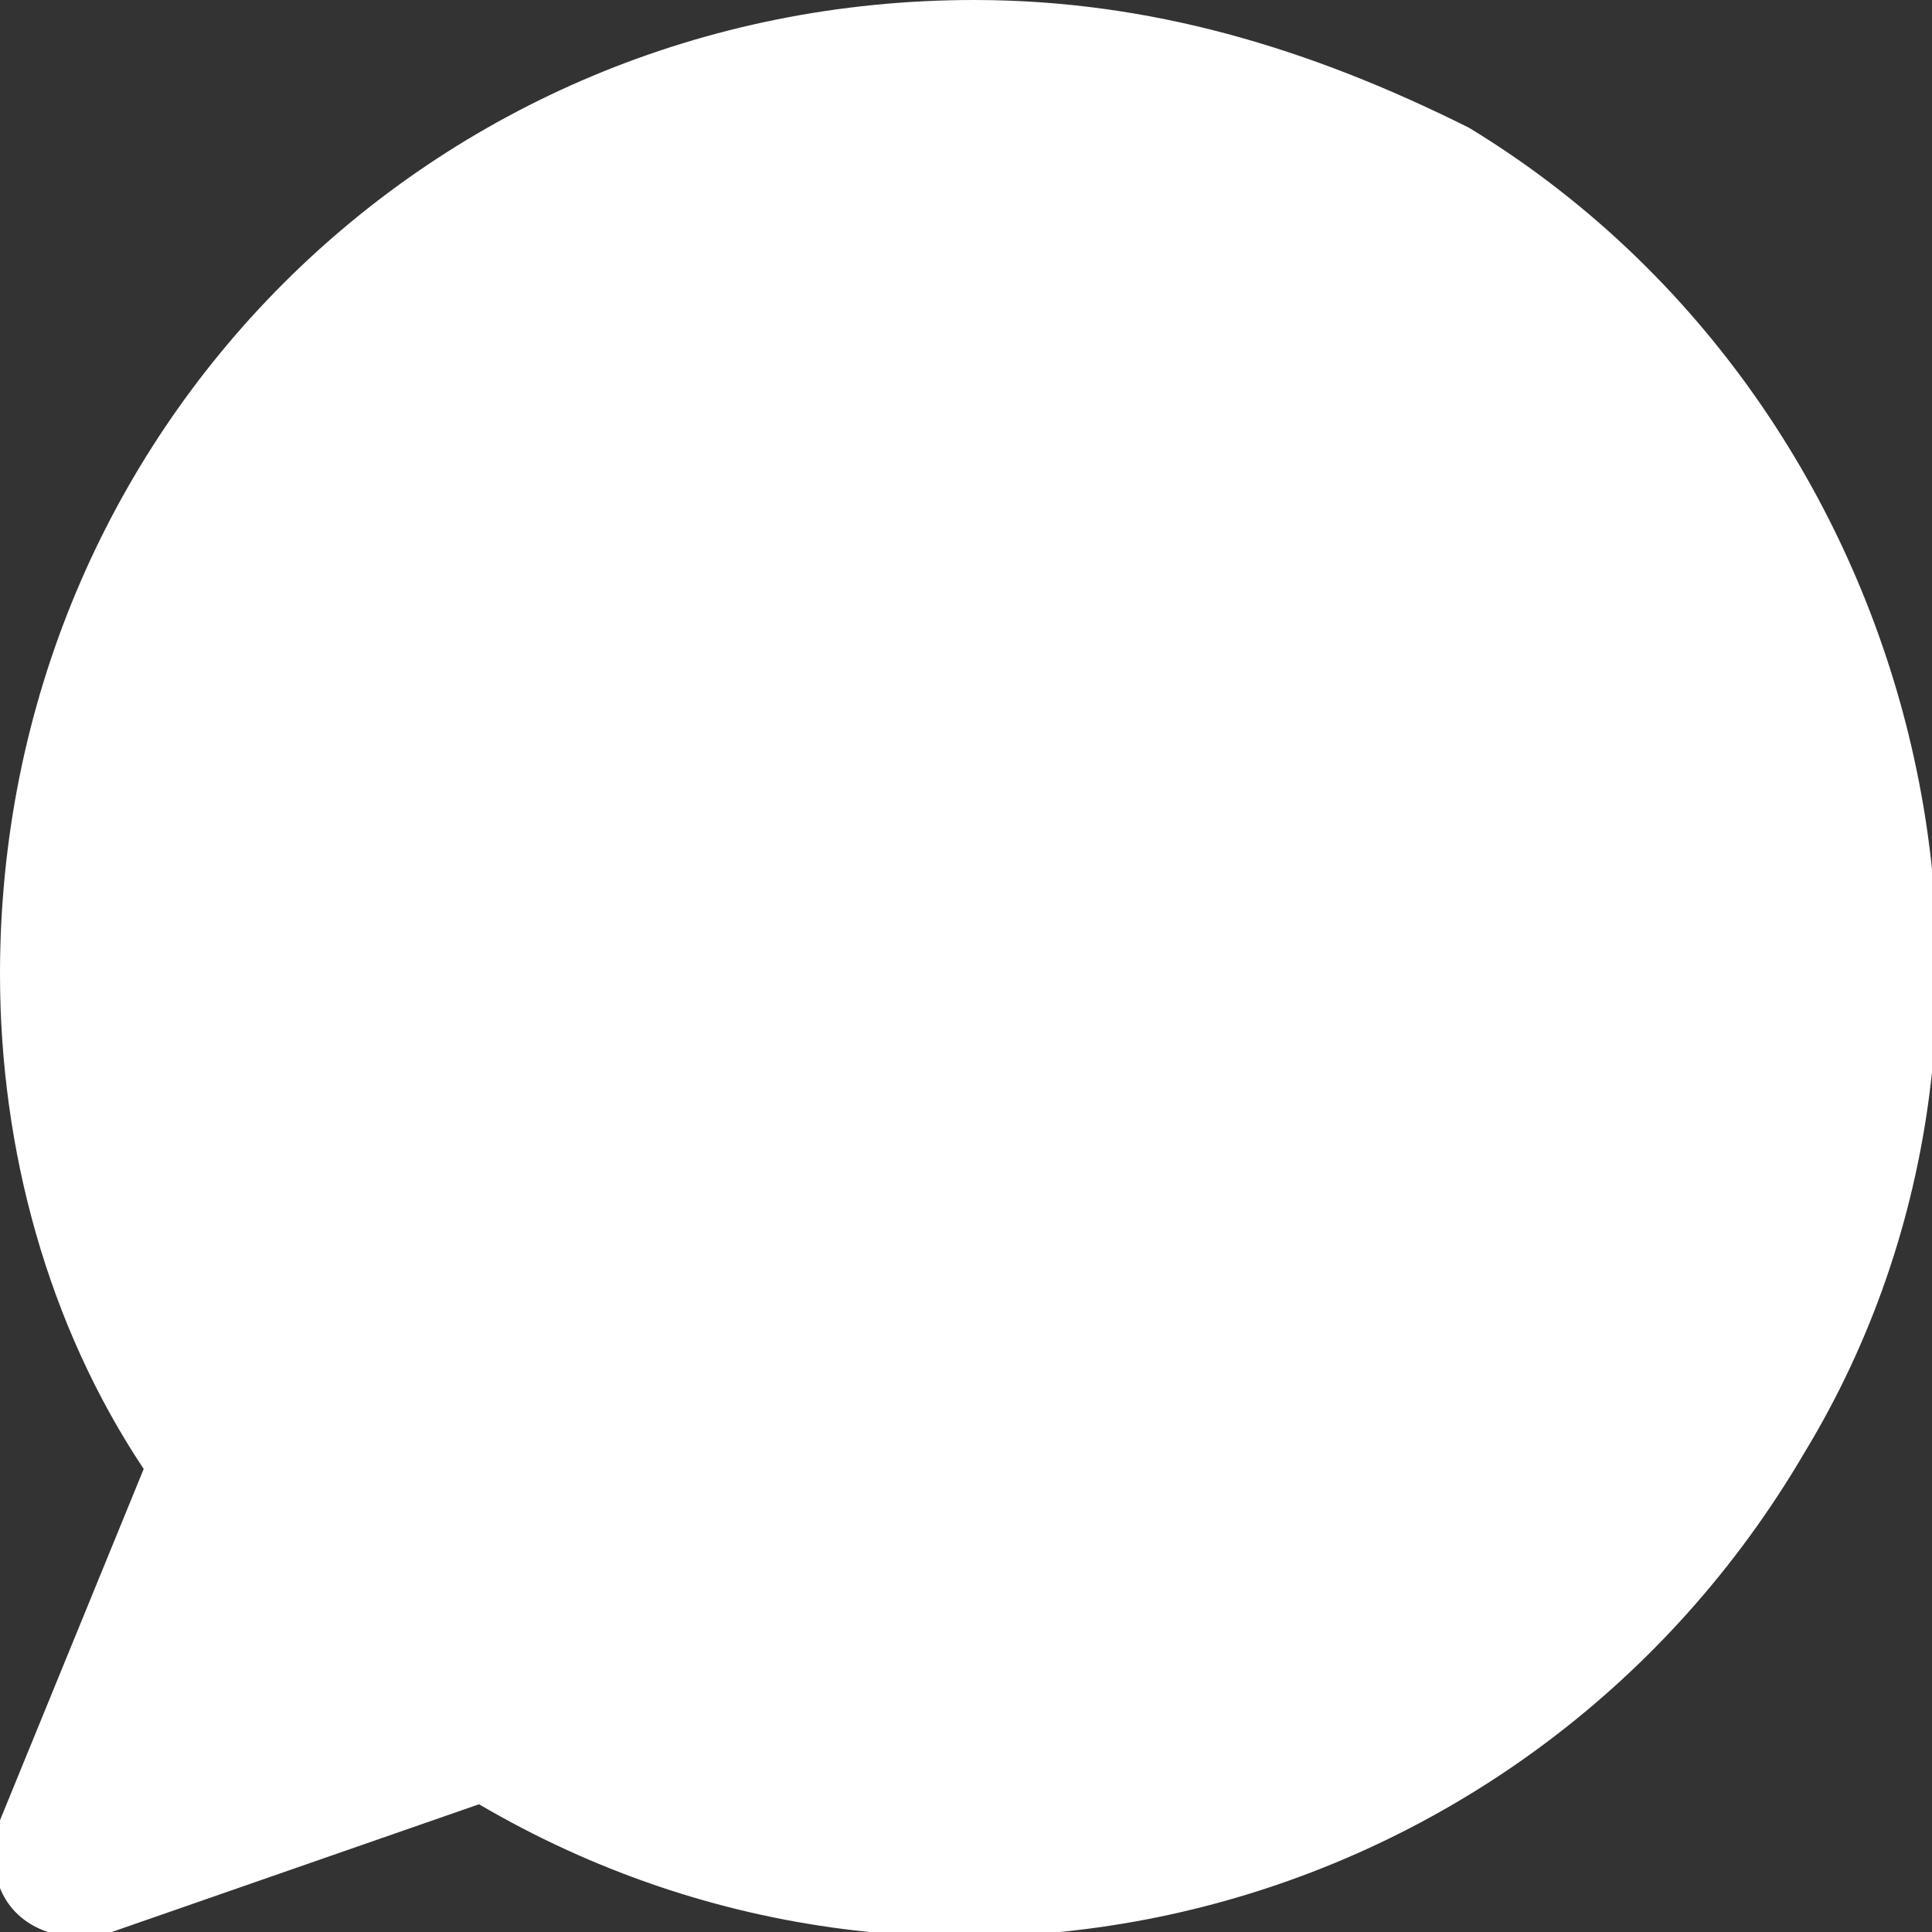 <?xml version="1.0" encoding="utf-8"?>
<!-- Generator: Adobe Illustrator 27.9.0, SVG Export Plug-In . SVG Version: 6.00 Build 0)  -->
<svg version="1.1" id="Layer_2_00000037678714327959622870000009525987178240359843_"
	 xmlns="http://www.w3.org/2000/svg" xmlns:xlink="http://www.w3.org/1999/xlink" x="0px" y="0px" viewBox="0 0 12.1 12.1"
	 style="enable-background:new 0 0 12.1 12.1;" xml:space="preserve">
<rect x="0" y="0" width="12.1" height="12.1" fill="#333333" stroke="none"/>
<style type="text/css">
	.st0{fill:#FFFFFF;}
</style>
<g id="Layer_1-2">
	<g id="Layer_2-2">
		<path class="st0" d="M6.1,0C2.7,0,0,2.7,0,6.1c0,1.1,0.3,2.2,0.9,3.1L0,11.4c-0.1,0.3,0,0.6,0.3,0.7c0.1,0,0.1,0,0.2,0
			c0.1,0,0.1,0,0.2,0L3,11.3C5.9,13,9.6,12,11.3,9.1C13,6.3,12,2.5,9.2,0.8C8.2,0.3,7.2,0,6.1,0z"/>
	</g>
</g>
</svg>
